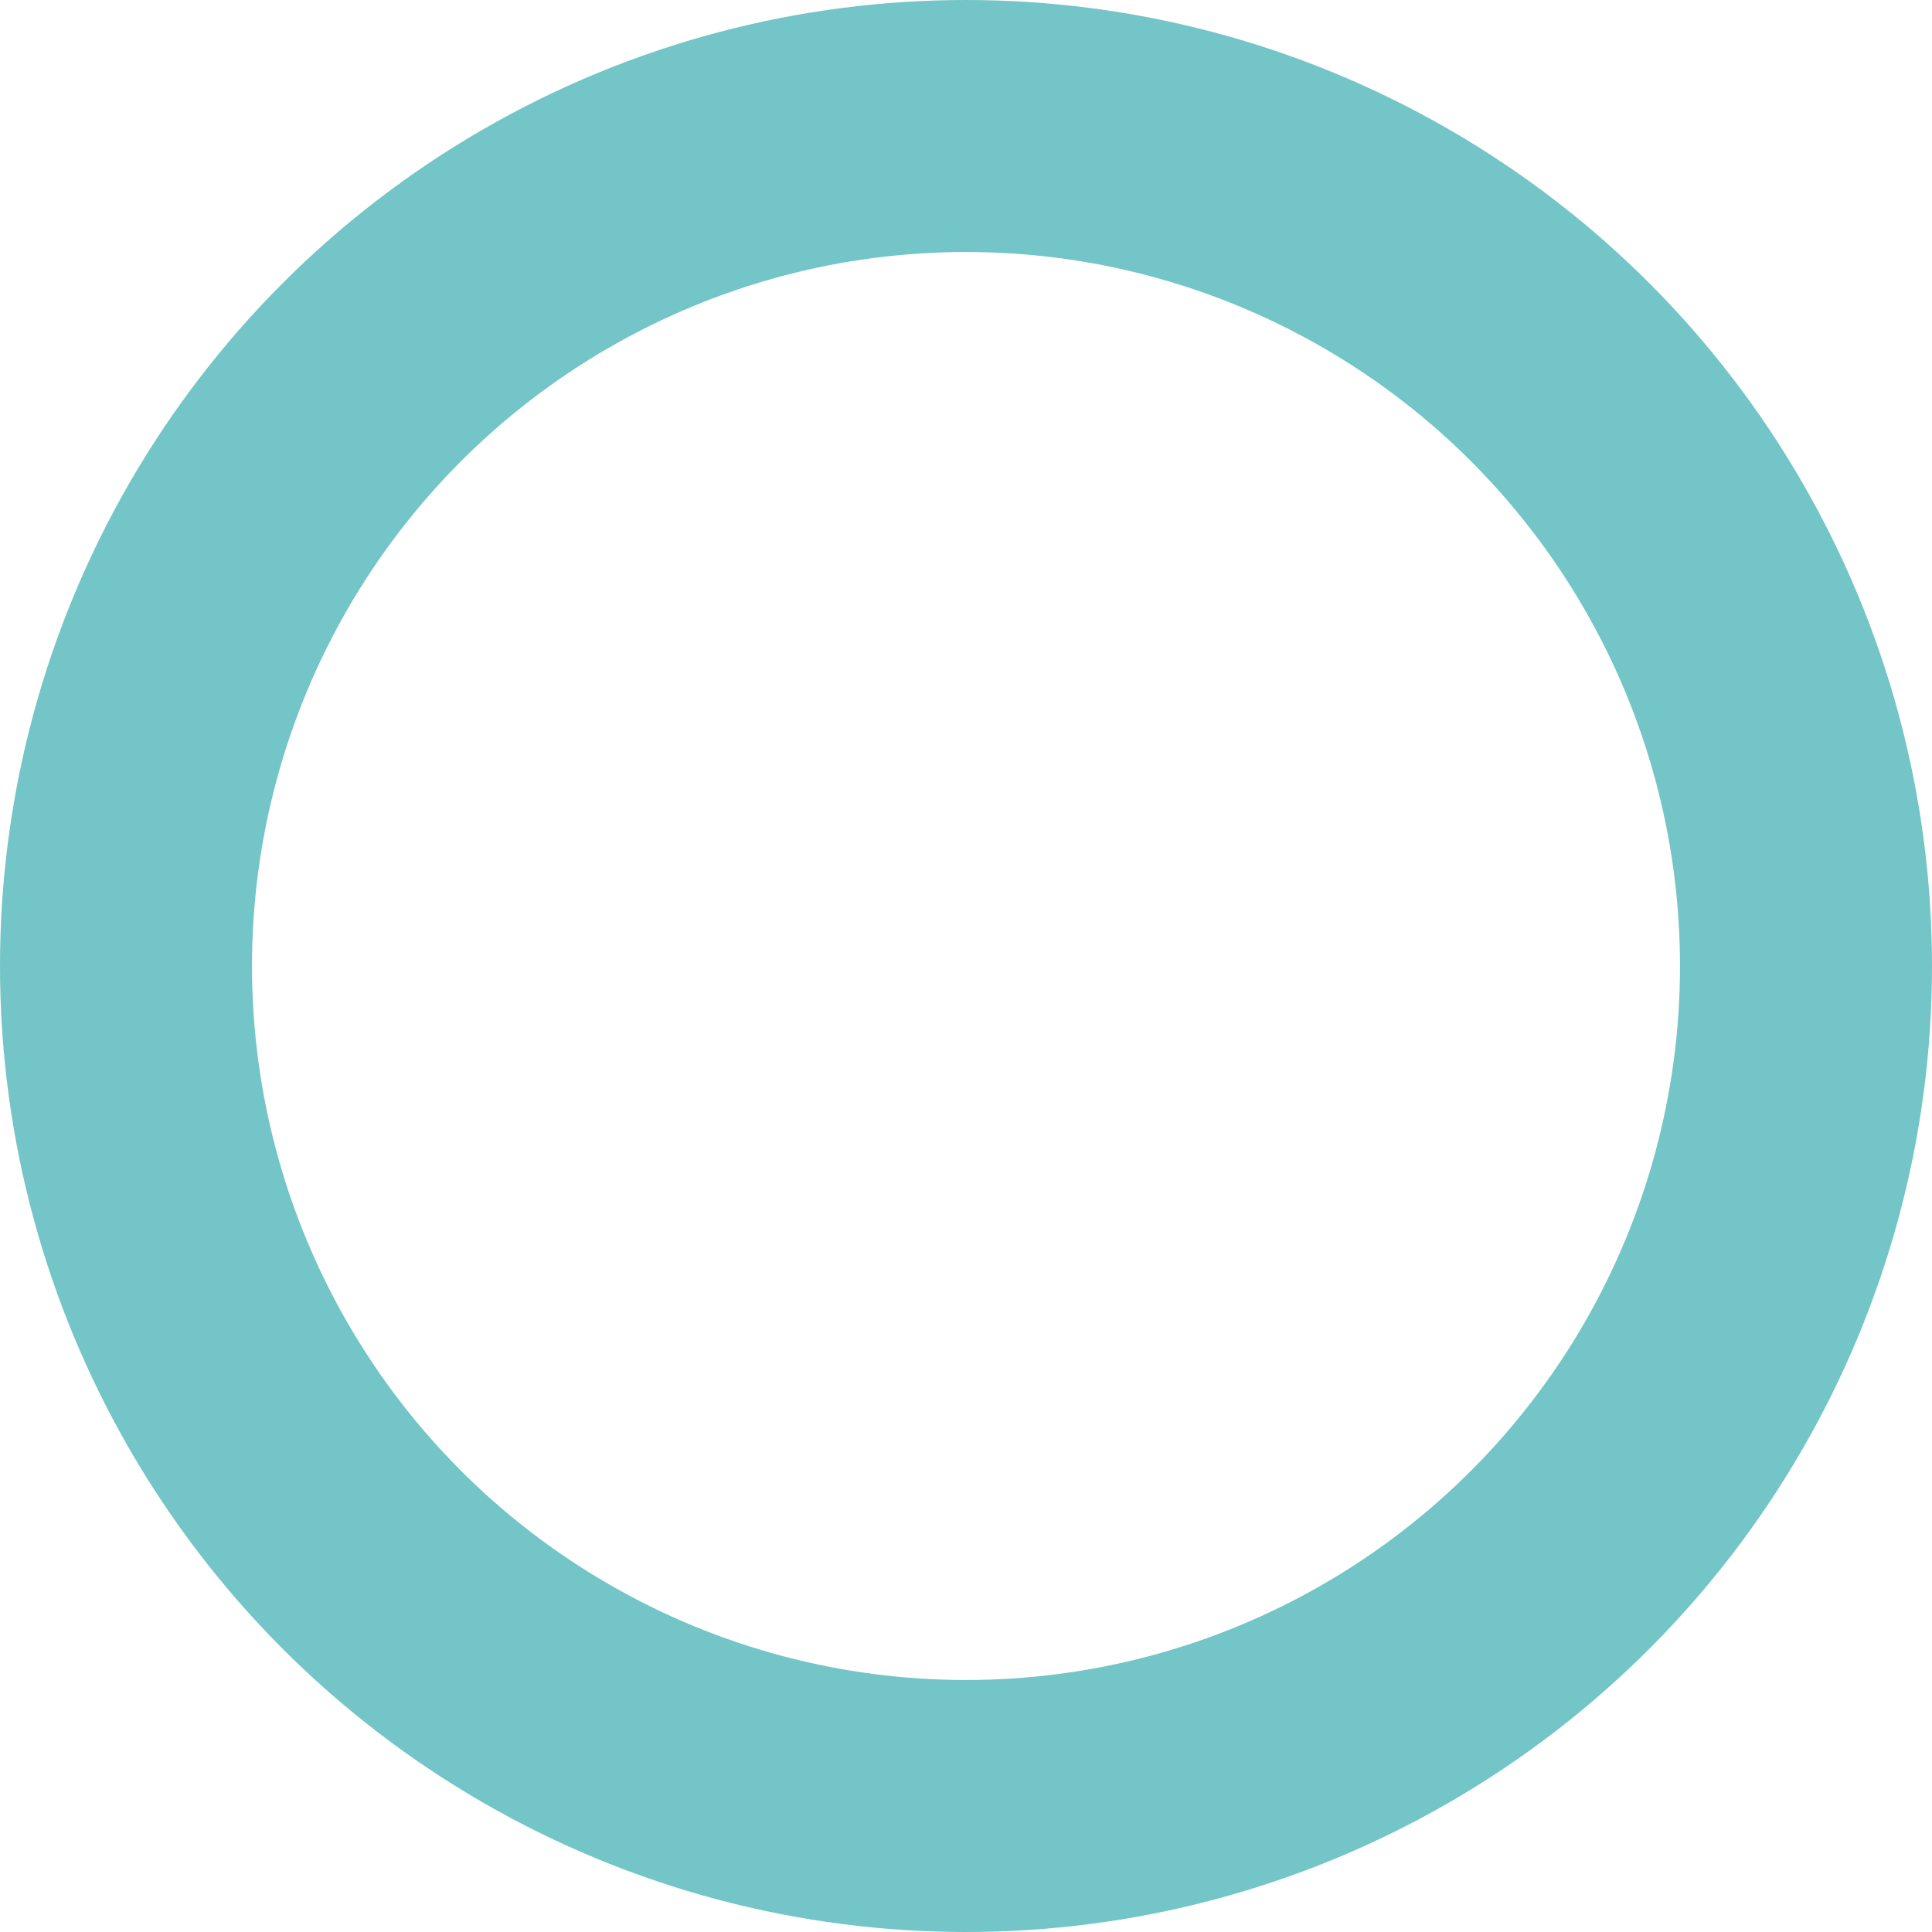 <svg xmlns="http://www.w3.org/2000/svg" width="23" height="23" viewBox="0 0 23 23"><g transform="translate(-412 -1568)"><g transform="translate(412 1568)" fill="none" stroke="#73c5c7" stroke-width="3"><circle cx="11.5" cy="11.5" r="11.5" stroke="none"/><circle cx="11.5" cy="11.5" r="10" fill="none"/></g></g></svg>